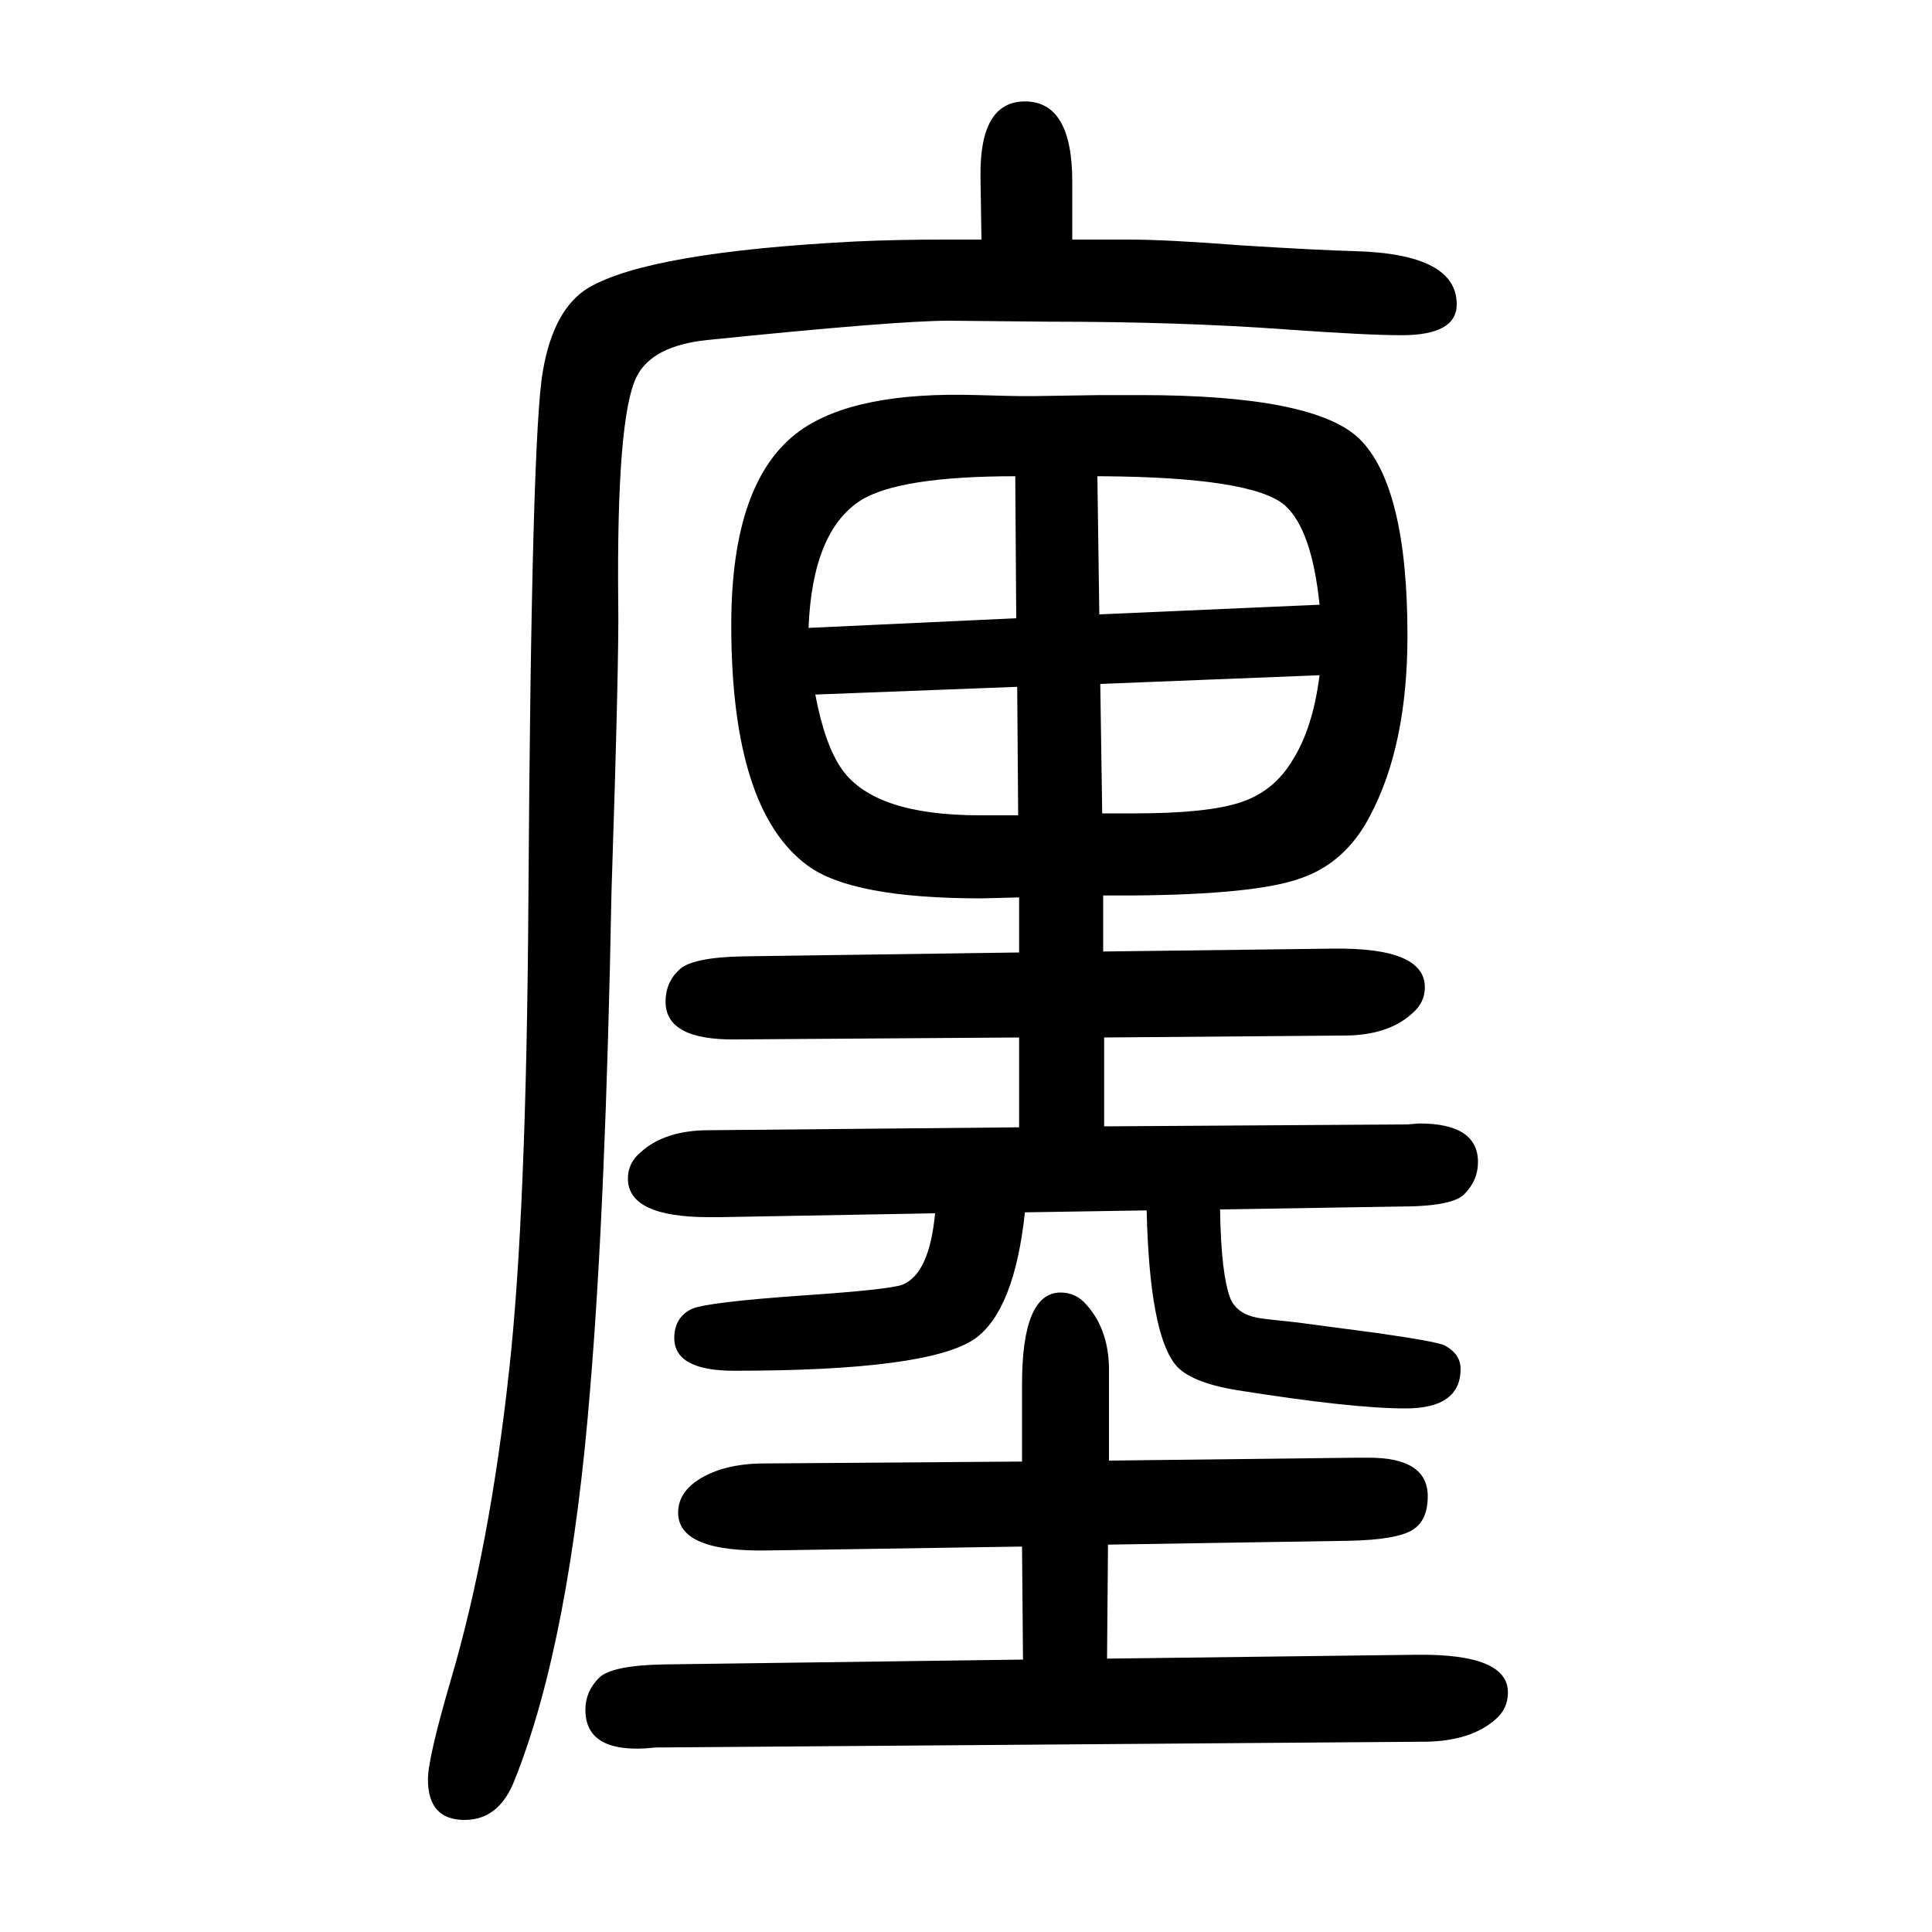 <svg xmlns="http://www.w3.org/2000/svg" xmlns:xlink="http://www.w3.org/1999/xlink" height="100" width="100" version="1.1"><path d="M1142 665l239 3q94 1 94 -40q0 -16 -13 -27q-25 -23 -71 -23l-248 -2v-92l314 2l12 1q61 0 61 -40q0 -19 -14 -33q-12 -13 -67 -13l-186 -3q1 -68 11 -93q7 -15 27 -19q3 -1 42 -5l83 -11q63 -9 70 -13q16 -9 16 -24q0 -41 -57 -41q-56 0 -175 19q-48 8 -63 26
q-27 33 -30 160l-126 -2q-11 -102 -52 -131q-48 -33 -249 -33q-62 0 -62 34q0 21 18 30q16 7 116 14q88 6 102 11q28 11 34 74l-223 -4h-11q-84 0 -84 40q0 16 13 27q25 23 71 23l321 3v93l-293 -2q-73 -1 -73 39q0 20 14 33q13 13 67 14l285 4v57l-39 -1q-134 0 -180 34
q-79 58 -79 249q0 150 71 201q57 41 184 37q35 -1 42 -1h19l66 1h42q179 0 226 -45q50 -49 50 -204q0 -114 -39 -187q-25 -48 -71 -64q-46 -17 -175 -18h-30v-58zM1016 1402l-1 65q-1 78 46 78q49 0 49 -83v-60h40h18q40 0 117 -6q80 -5 118 -6q105 -3 105 -55
q0 -32 -57 -32q-36 0 -120 6q-109 8 -245 8l-104 1q-54 0 -250 -20q-57 -6 -73 -38q-21 -42 -19 -235q1 -55 -7 -299q-6 -322 -22 -513q-21 -262 -78 -405q-16 -42 -52 -42q-38 0 -38 42q0 22 24 104q40 136 60 319q18 162 20 487q3 482 15 548q11 64 47 86q63 37 276 48
q42 2 94 2h37zM1366 1024q-8 78 -36 103q-34 29 -190 30h-4l2 -143zM1366 951l-227 -9l2 -134h5h29q75 0 109.5 11.5t53.5 43.5q21 33 28 88zM1052 1010l-1 147q-120 0 -160 -25q-50 -32 -54 -132zM1053 939l-209 -8q10 -53 28 -78q34 -47 142 -47h40zM1059 -68l-1 117
l-262 -4q-94 -2 -94 39q0 22 24 36t60 15l272 2v80q0 95 40 95q16 0 27 -13q24 -27 23 -71v-90l257 3h12q61 0 61 -40q0 -26 -17 -35.5t-64 -10.5l-250 -4l-1 -118l321 4q94 1 94 -39q0 -17 -13 -28q-25 -22 -71 -23l-798 -6l-12 -1q-61 -3 -61 40q0 19 14 33q13 13 67 14z
" style="" transform="scale(0.05 -0.05) translate(0 -1650)"/></svg>